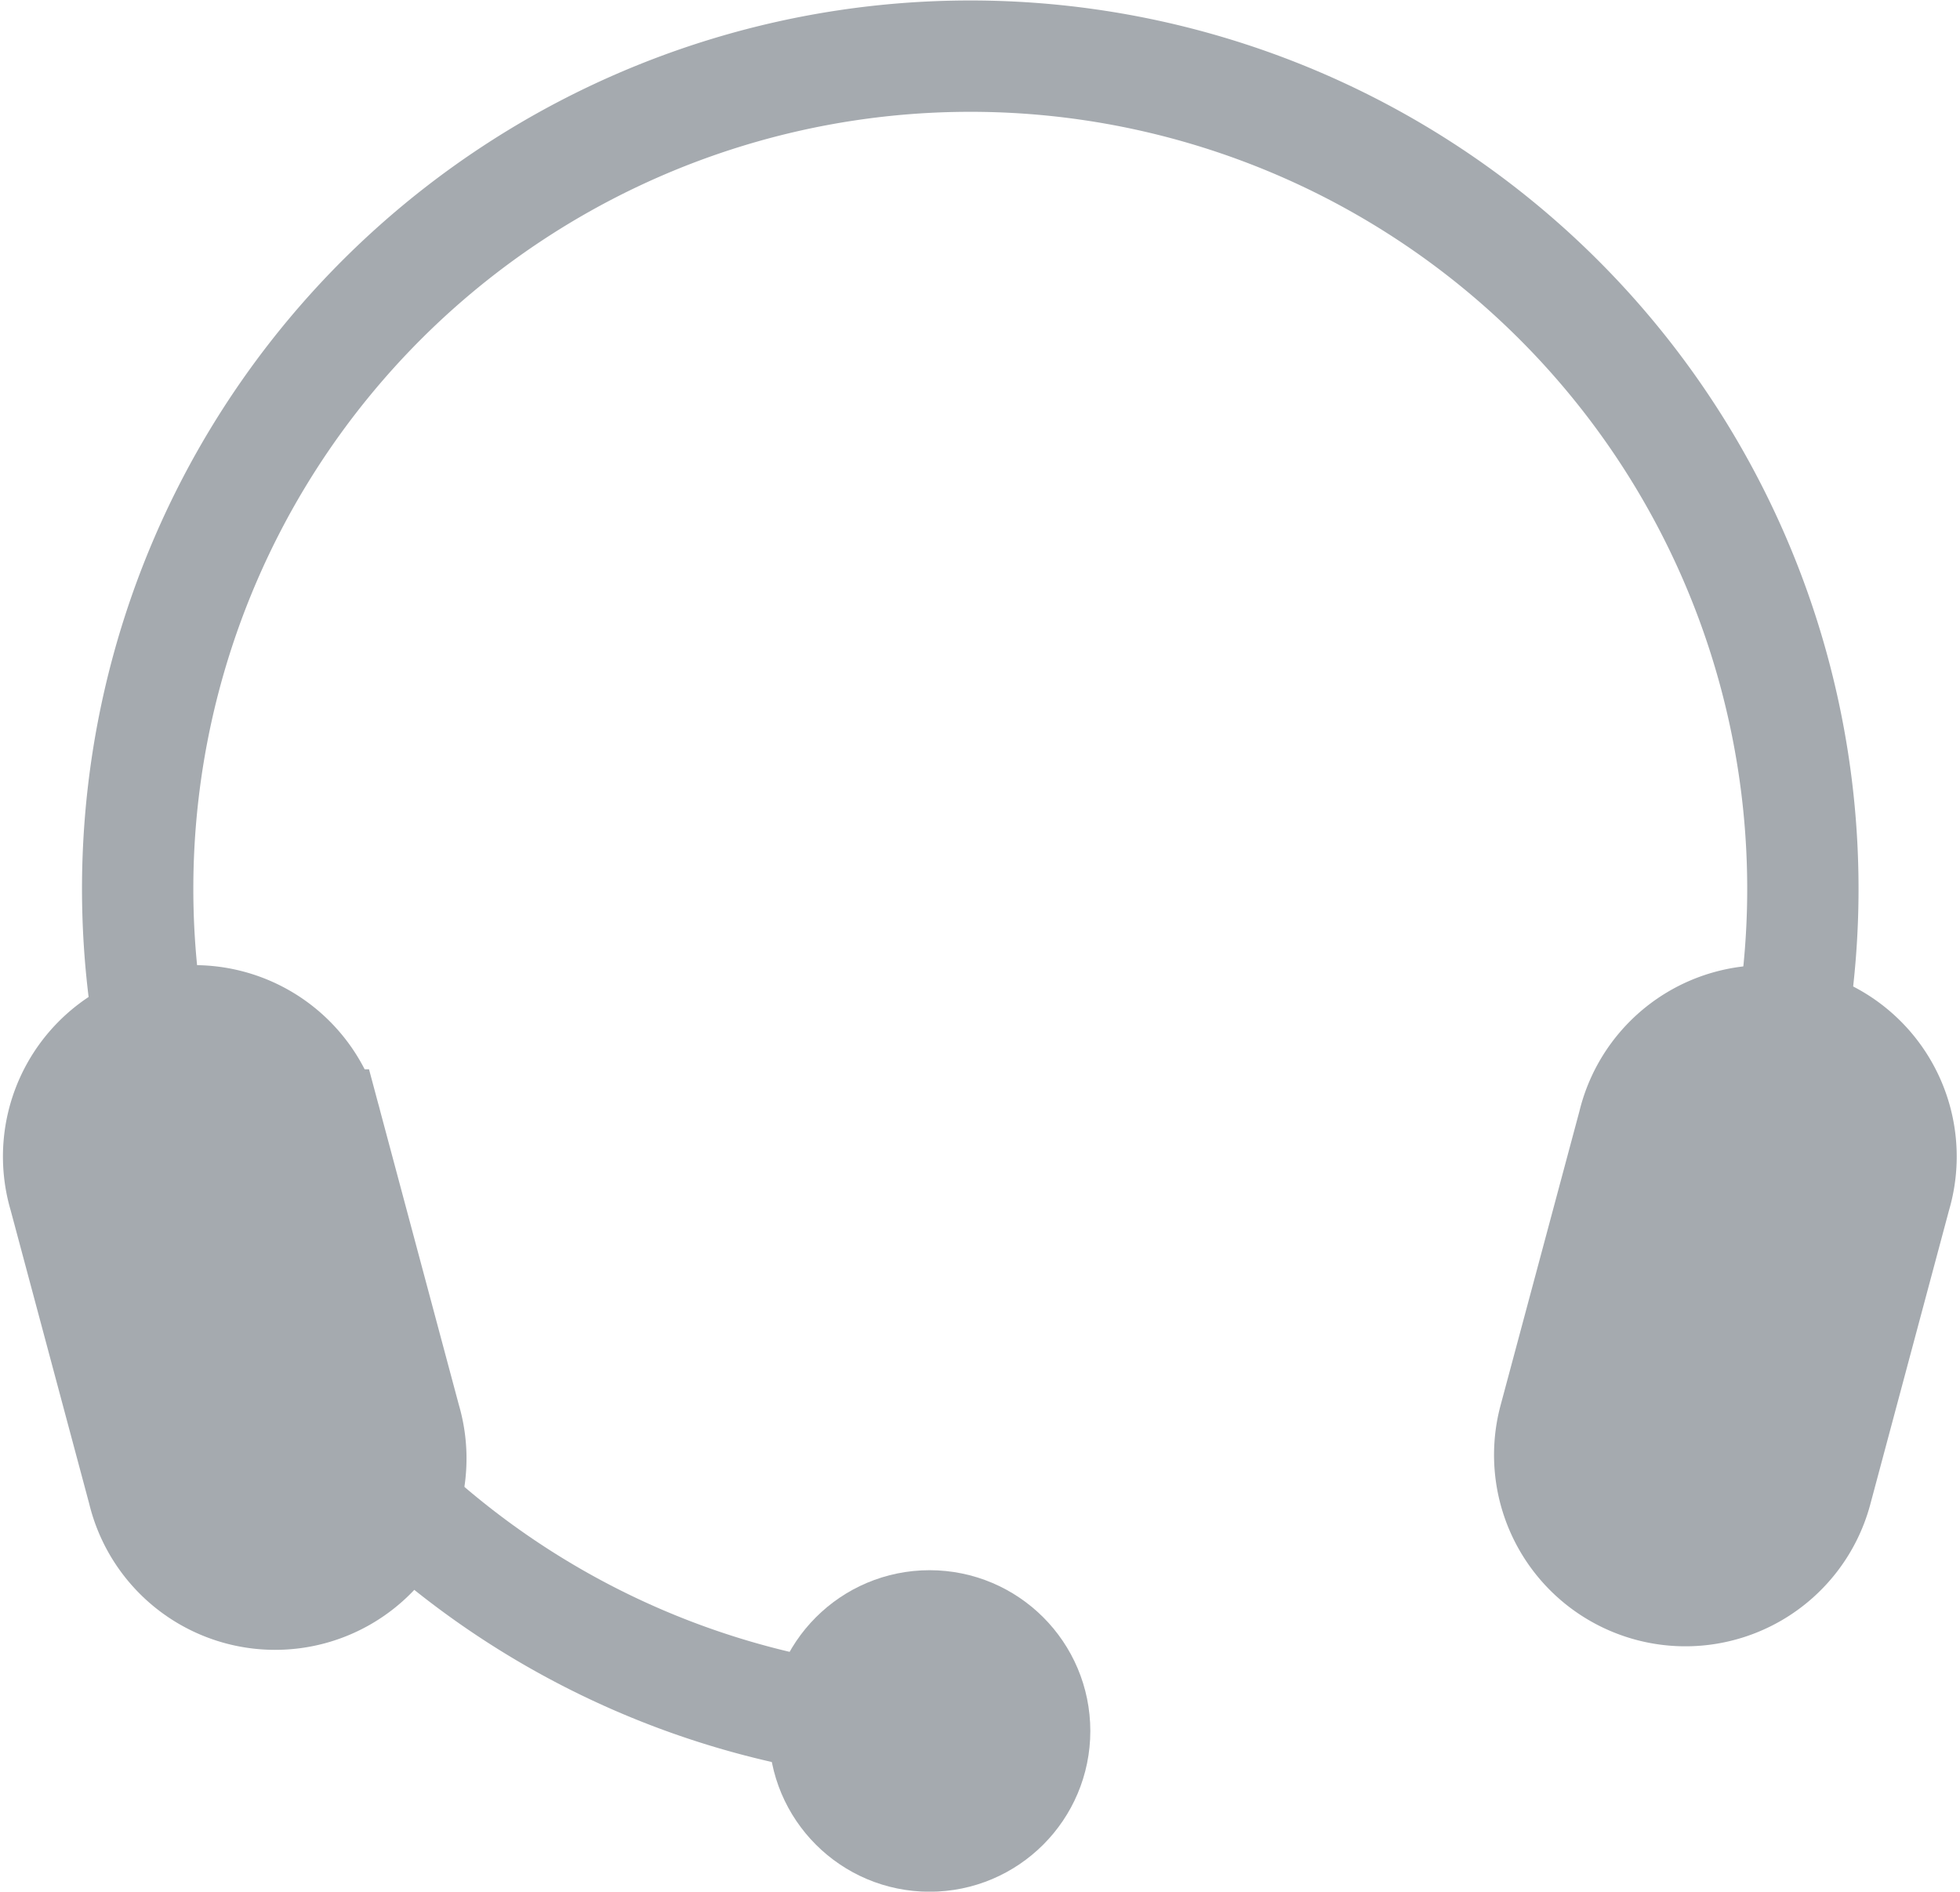 <svg xmlns="http://www.w3.org/2000/svg" width="17.606" height="16.99" viewBox="0 0 17.606 16.99"><defs><style>.a,.c{fill:none;}.a,.b,.c{stroke:#a5aaaf;stroke-miterlimit:10;}.b{fill:#a5aaaf;}.c{stroke-linecap:round;}</style></defs><g transform="translate(-23.396 -22.354)"><path class="a" d="M32.847,60.737a7.49,7.49,0,0,0,4.1,1.944" transform="translate(-5.853 -24.87)"/><path class="b" d="M65.3,52.363a1.219,1.219,0,1,1-2.355-.631l.71-2.648a1.219,1.219,0,1,1,2.354.631Z" transform="translate(-25.587 -16.626)"/><path class="b" d="M24.682,52.363a1.219,1.219,0,1,0,2.354-.631l-.709-2.648a1.219,1.219,0,1,0-2.354.631Z" transform="translate(0 -16.626)"/><circle class="b" cx="0.944" cy="0.944" r="0.944" transform="translate(30.802 36.957)"/><path class="c" d="M26.087,31.623a7.479,7.479,0,1,1,14.743-.045" transform="translate(-1.343)"/></g></svg>